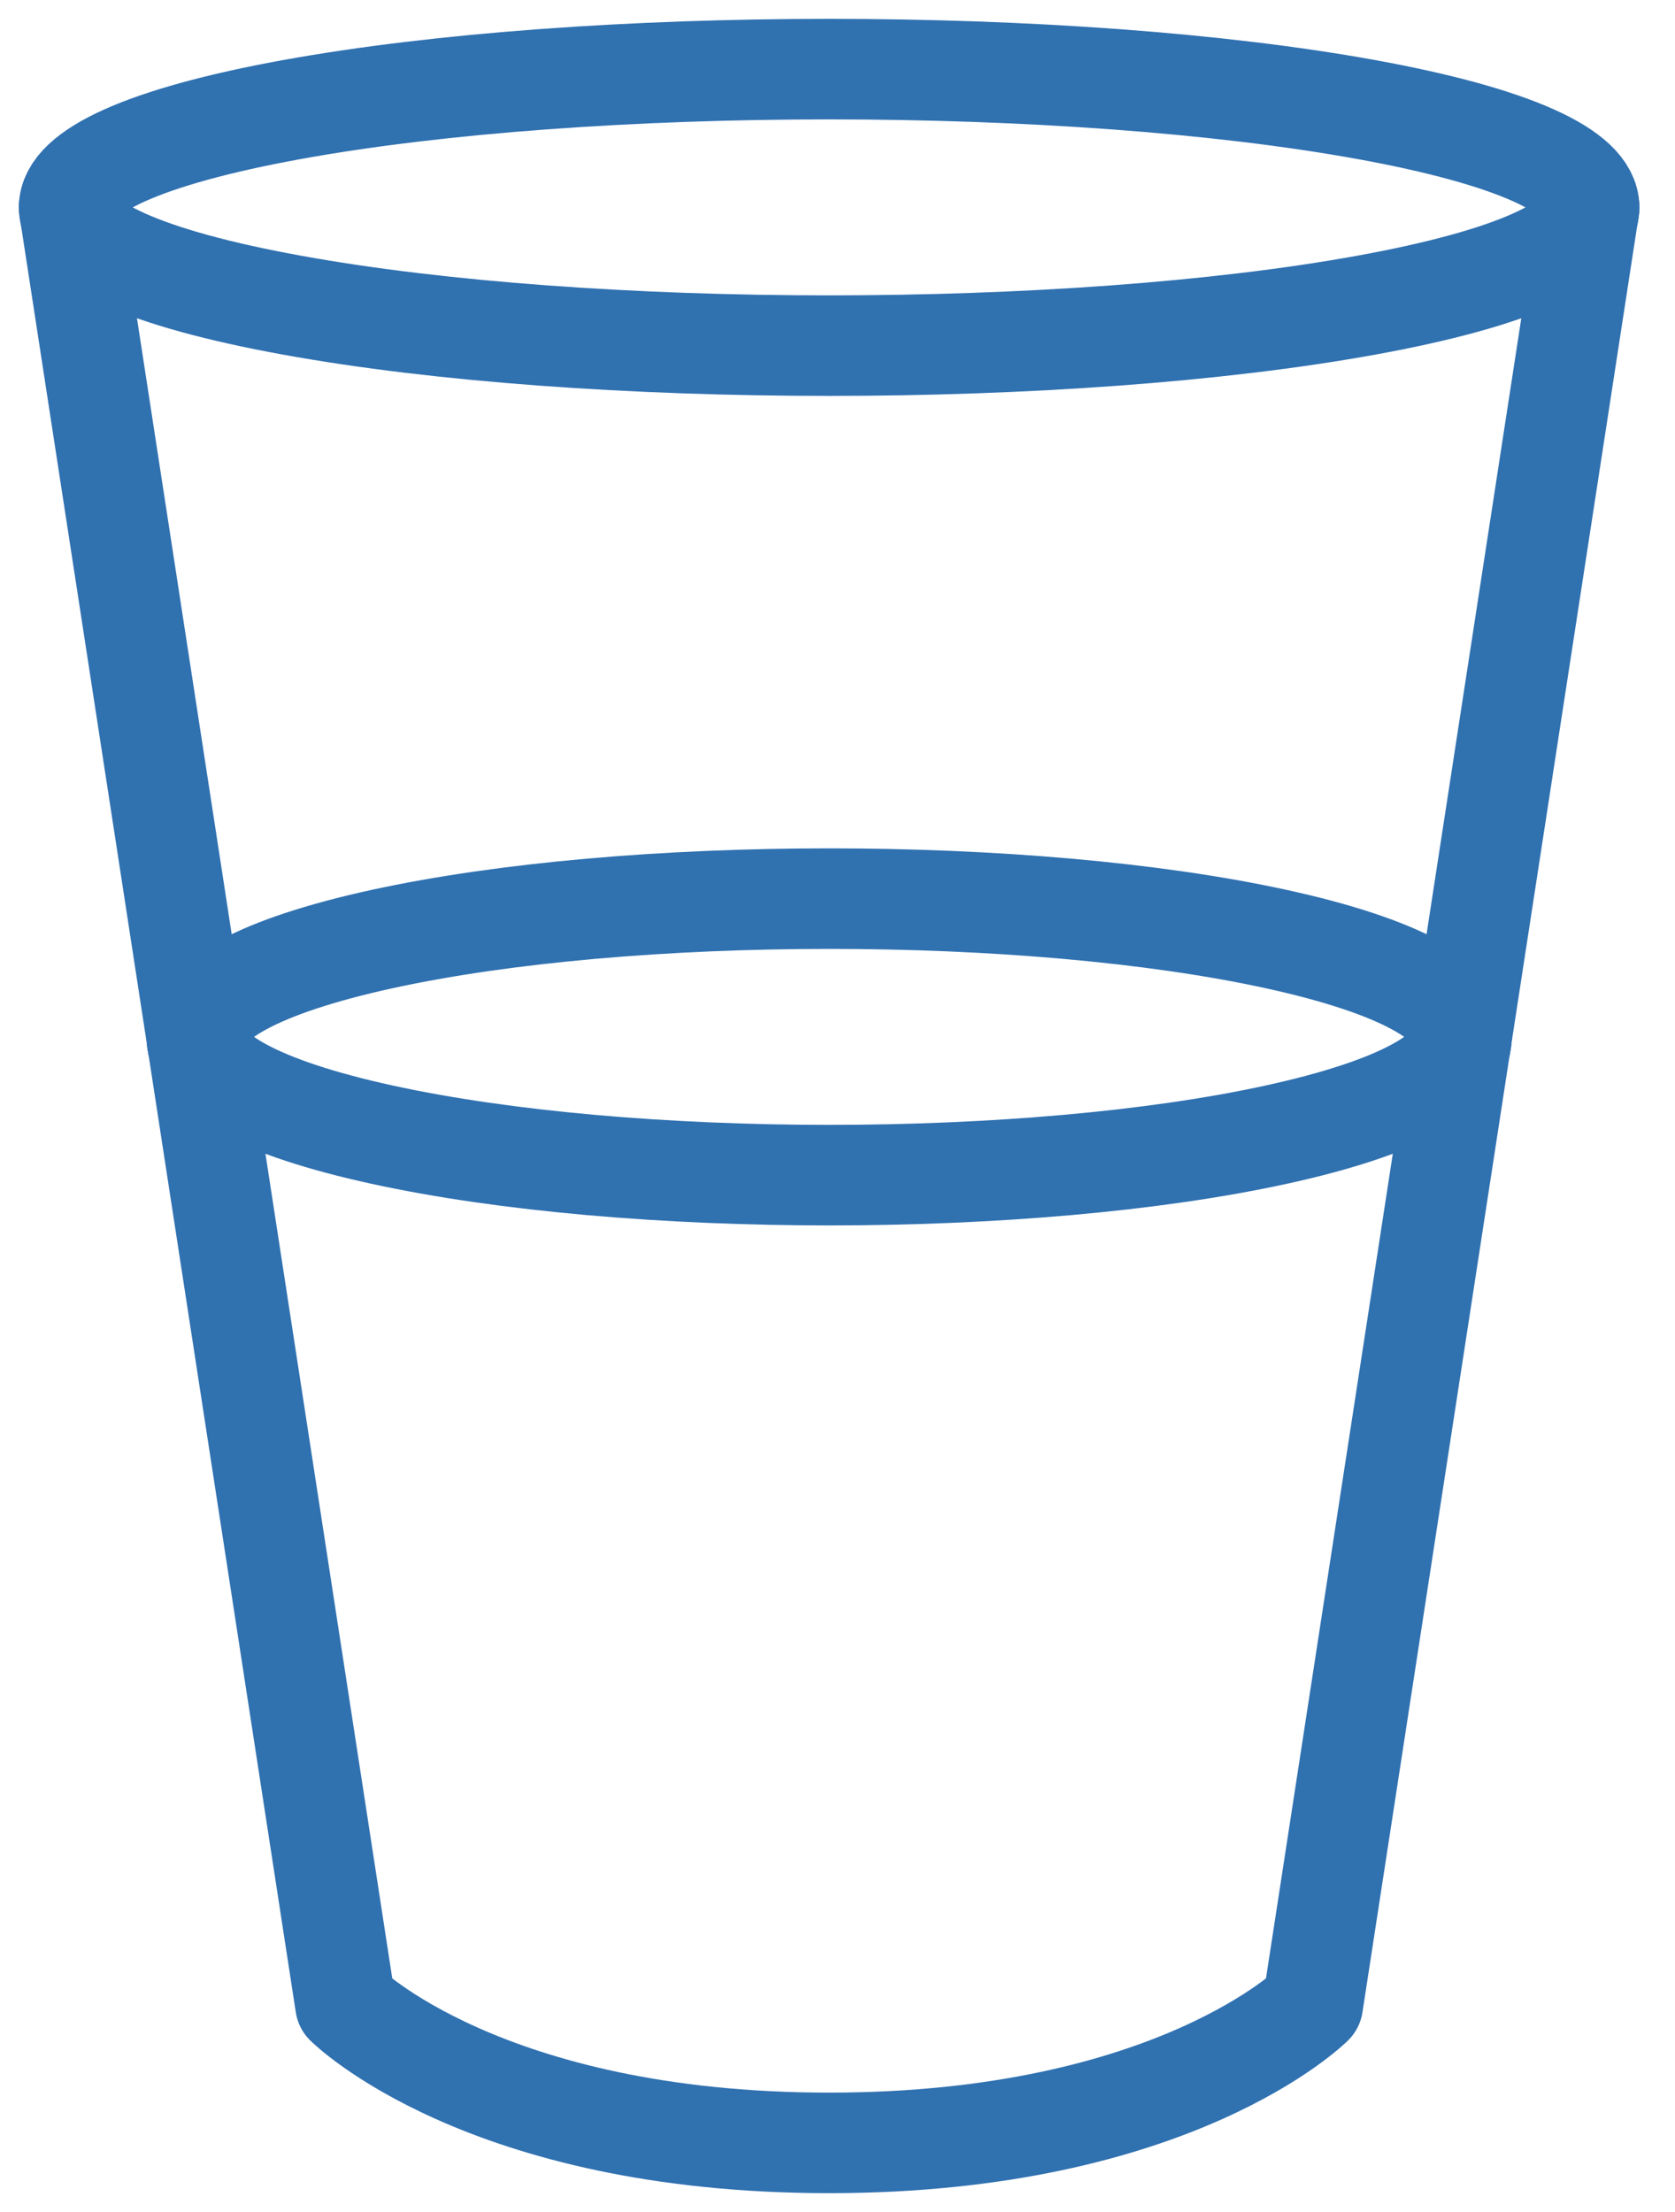 <?xml version="1.0" encoding="UTF-8"?>
<svg width="25px" height="33px" viewBox="0 0 25 33" version="1.1" xmlns="http://www.w3.org/2000/svg" xmlns:xlink="http://www.w3.org/1999/xlink">
    <title>water-glass-2</title>
    <g id="Design" stroke="none" stroke-width="1" fill="none" fill-rule="evenodd" stroke-linecap="round" stroke-linejoin="round">
        <g id="Homepage---Buer-Combined-Copy-4" transform="translate(-1226, -718)" stroke="#3071B0" stroke-width="1.5">
            <g id="Group-3" transform="translate(1140, 697)">
                <g id="water-glass-2" transform="translate(87, 22)">
                    <path d="M22.719,2.094 L18.594,28.906 C18.594,28.906 16.531,30.969 11.375,30.969 C6.219,30.969 4.156,28.906 4.156,28.906 L0.031,2.094" id="Path"></path>
                    <path d="M19.396,0.635 C23.826,1.441 23.826,2.747 19.396,3.552 C14.966,4.358 7.784,4.358 3.354,3.552 C-1.076,2.747 -1.076,1.441 3.354,0.635 C7.784,-0.17 14.966,-0.17 19.396,0.635" id="Path"></path>
                    <path d="M18.05,13.01 C21.736,13.816 21.736,15.122 18.05,15.927 C14.363,16.733 8.387,16.733 4.7,15.927 C1.014,15.122 1.014,13.816 4.7,13.01 C8.387,12.205 14.363,12.205 18.05,13.01" id="Path"></path>
                </g>
            </g>
        </g>
    </g>
</svg>